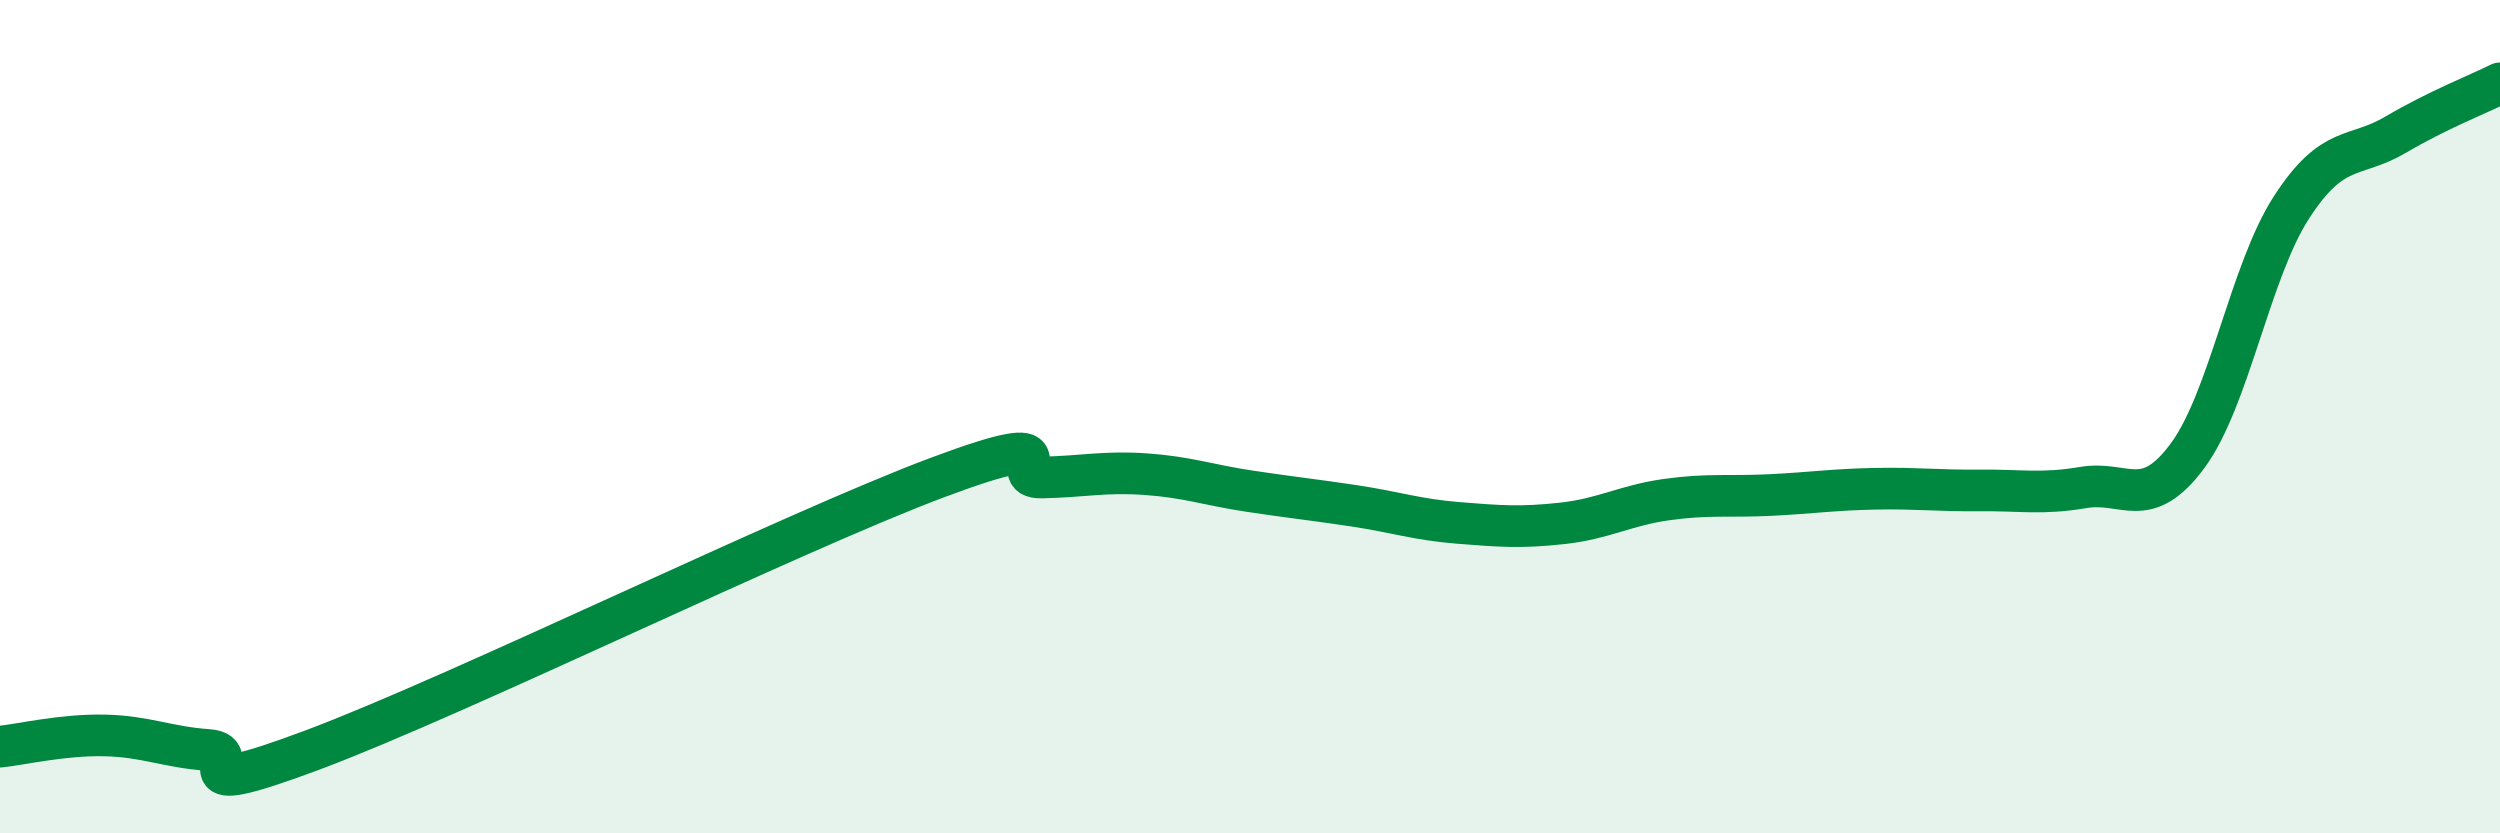 
    <svg width="60" height="20" viewBox="0 0 60 20" xmlns="http://www.w3.org/2000/svg">
      <path
        d="M 0,17.92 C 0.5,17.87 1.5,17.63 2.5,17.65 C 3.5,17.67 4,17.93 5,18 C 6,18.07 4,19.31 7.5,18 C 11,16.69 19,12.77 22.5,11.46 C 26,10.15 24,11.48 25,11.46 C 26,11.44 26.5,11.31 27.5,11.38 C 28.5,11.45 29,11.64 30,11.79 C 31,11.94 31.5,11.99 32.5,12.14 C 33.5,12.29 34,12.47 35,12.55 C 36,12.63 36.5,12.67 37.5,12.56 C 38.5,12.45 39,12.13 40,11.99 C 41,11.85 41.5,11.93 42.5,11.88 C 43.5,11.83 44,11.75 45,11.73 C 46,11.71 46.5,11.78 47.5,11.77 C 48.5,11.76 49,11.87 50,11.7 C 51,11.53 51.5,12.29 52.5,10.94 C 53.5,9.59 54,6.51 55,4.97 C 56,3.43 56.5,3.82 57.5,3.23 C 58.5,2.64 59.5,2.25 60,2L60 20L0 20Z"
        fill="#008740"
        opacity="0.1"
        stroke-linecap="round"
        stroke-linejoin="round"
      />
      <path
        d="M 0,17.92 C 0.5,17.87 1.5,17.63 2.5,17.65 C 3.5,17.67 4,17.93 5,18 C 6,18.07 4,19.31 7.5,18 C 11,16.69 19,12.77 22.5,11.46 C 26,10.15 24,11.48 25,11.46 C 26,11.44 26.5,11.31 27.5,11.38 C 28.5,11.45 29,11.64 30,11.79 C 31,11.94 31.5,11.99 32.5,12.14 C 33.5,12.29 34,12.47 35,12.55 C 36,12.63 36.5,12.67 37.5,12.56 C 38.5,12.45 39,12.13 40,11.99 C 41,11.85 41.5,11.93 42.5,11.88 C 43.5,11.83 44,11.75 45,11.73 C 46,11.71 46.5,11.78 47.5,11.77 C 48.5,11.76 49,11.87 50,11.7 C 51,11.53 51.5,12.29 52.5,10.94 C 53.5,9.59 54,6.51 55,4.97 C 56,3.43 56.5,3.82 57.5,3.23 C 58.5,2.64 59.5,2.25 60,2"
        stroke="#008740"
        stroke-width="1"
        fill="none"
        stroke-linecap="round"
        stroke-linejoin="round"
      />
    </svg>
  